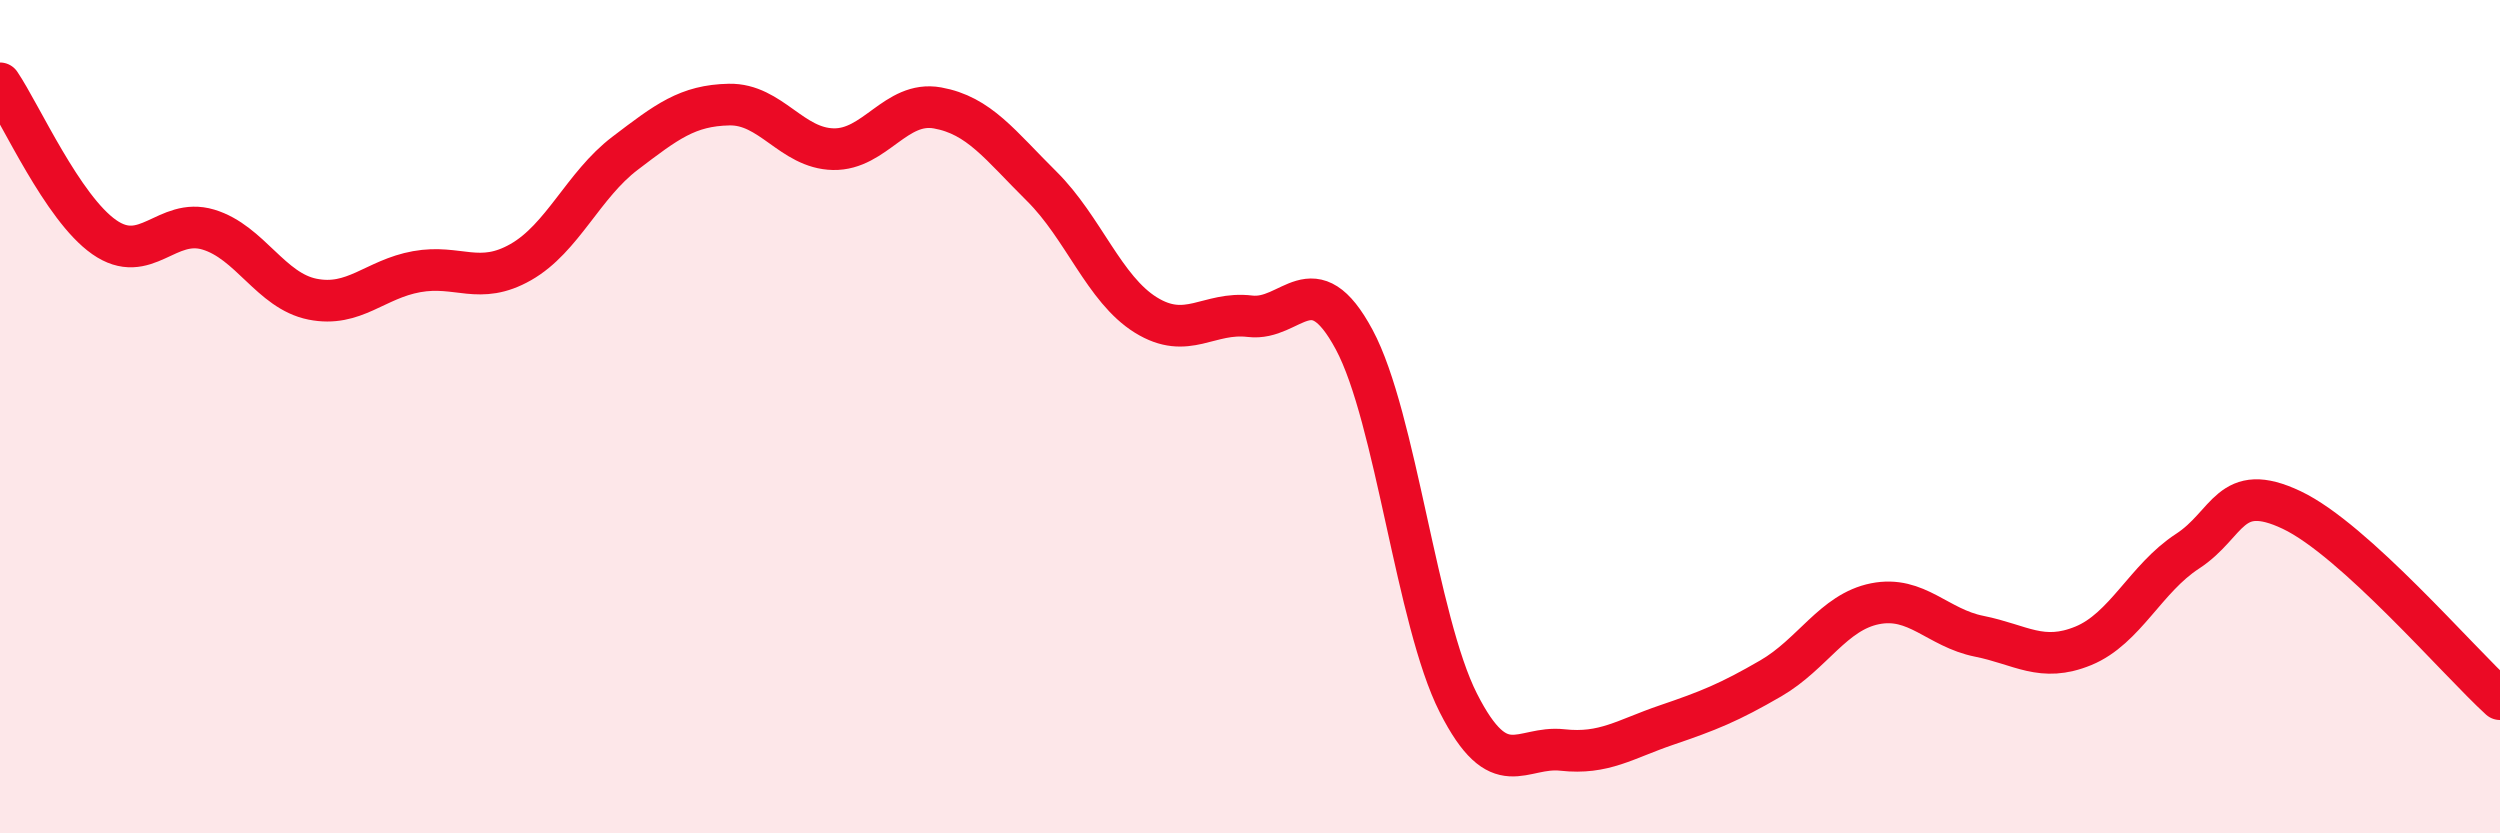 
    <svg width="60" height="20" viewBox="0 0 60 20" xmlns="http://www.w3.org/2000/svg">
      <path
        d="M 0,2 C 0.5,2.74 1.5,4.99 2.5,5.69 C 3.5,6.39 4,5.21 5,5.51 C 6,5.81 6.5,6.98 7.5,7.18 C 8.5,7.38 9,6.7 10,6.52 C 11,6.34 11.5,6.86 12.5,6.29 C 13.5,5.72 14,4.44 15,3.68 C 16,2.92 16.5,2.53 17.5,2.51 C 18.5,2.49 19,3.56 20,3.58 C 21,3.6 21.5,2.41 22.5,2.59 C 23.5,2.77 24,3.48 25,4.47 C 26,5.46 26.5,6.94 27.5,7.56 C 28.5,8.18 29,7.47 30,7.59 C 31,7.71 31.5,6.29 32.5,8.15 C 33.5,10.01 34,14.9 35,16.87 C 36,18.84 36.5,17.89 37.5,18 C 38.5,18.11 39,17.74 40,17.4 C 41,17.06 41.5,16.86 42.5,16.28 C 43.5,15.7 44,14.69 45,14.49 C 46,14.29 46.5,15.07 47.5,15.27 C 48.5,15.47 49,15.91 50,15.5 C 51,15.09 51.5,13.88 52.5,13.23 C 53.5,12.58 53.5,11.53 55,12.24 C 56.5,12.95 59,15.87 60,16.78L60 20L0 20Z"
        fill="#EB0A25"
        opacity="0.1"
        stroke-linecap="round"
        stroke-linejoin="round"
      />
      <path
        d="M 0,2 C 0.5,2.74 1.5,4.99 2.5,5.69 C 3.5,6.39 4,5.21 5,5.51 C 6,5.81 6.5,6.98 7.5,7.18 C 8.5,7.38 9,6.7 10,6.52 C 11,6.34 11.5,6.86 12.5,6.29 C 13.5,5.72 14,4.44 15,3.68 C 16,2.92 16.5,2.53 17.5,2.51 C 18.5,2.49 19,3.56 20,3.58 C 21,3.6 21.5,2.41 22.5,2.59 C 23.5,2.77 24,3.48 25,4.47 C 26,5.46 26.5,6.94 27.5,7.56 C 28.5,8.18 29,7.47 30,7.59 C 31,7.71 31.5,6.29 32.5,8.15 C 33.5,10.01 34,14.9 35,16.87 C 36,18.84 36.5,17.89 37.5,18 C 38.5,18.11 39,17.74 40,17.4 C 41,17.06 41.5,16.86 42.5,16.28 C 43.5,15.7 44,14.69 45,14.49 C 46,14.29 46.5,15.07 47.5,15.27 C 48.5,15.47 49,15.91 50,15.5 C 51,15.09 51.5,13.88 52.5,13.23 C 53.5,12.58 53.5,11.53 55,12.24 C 56.5,12.95 59,15.87 60,16.78"
        stroke="#EB0A25"
        stroke-width="1"
        fill="none"
        stroke-linecap="round"
        stroke-linejoin="round"
      />
    </svg>
  